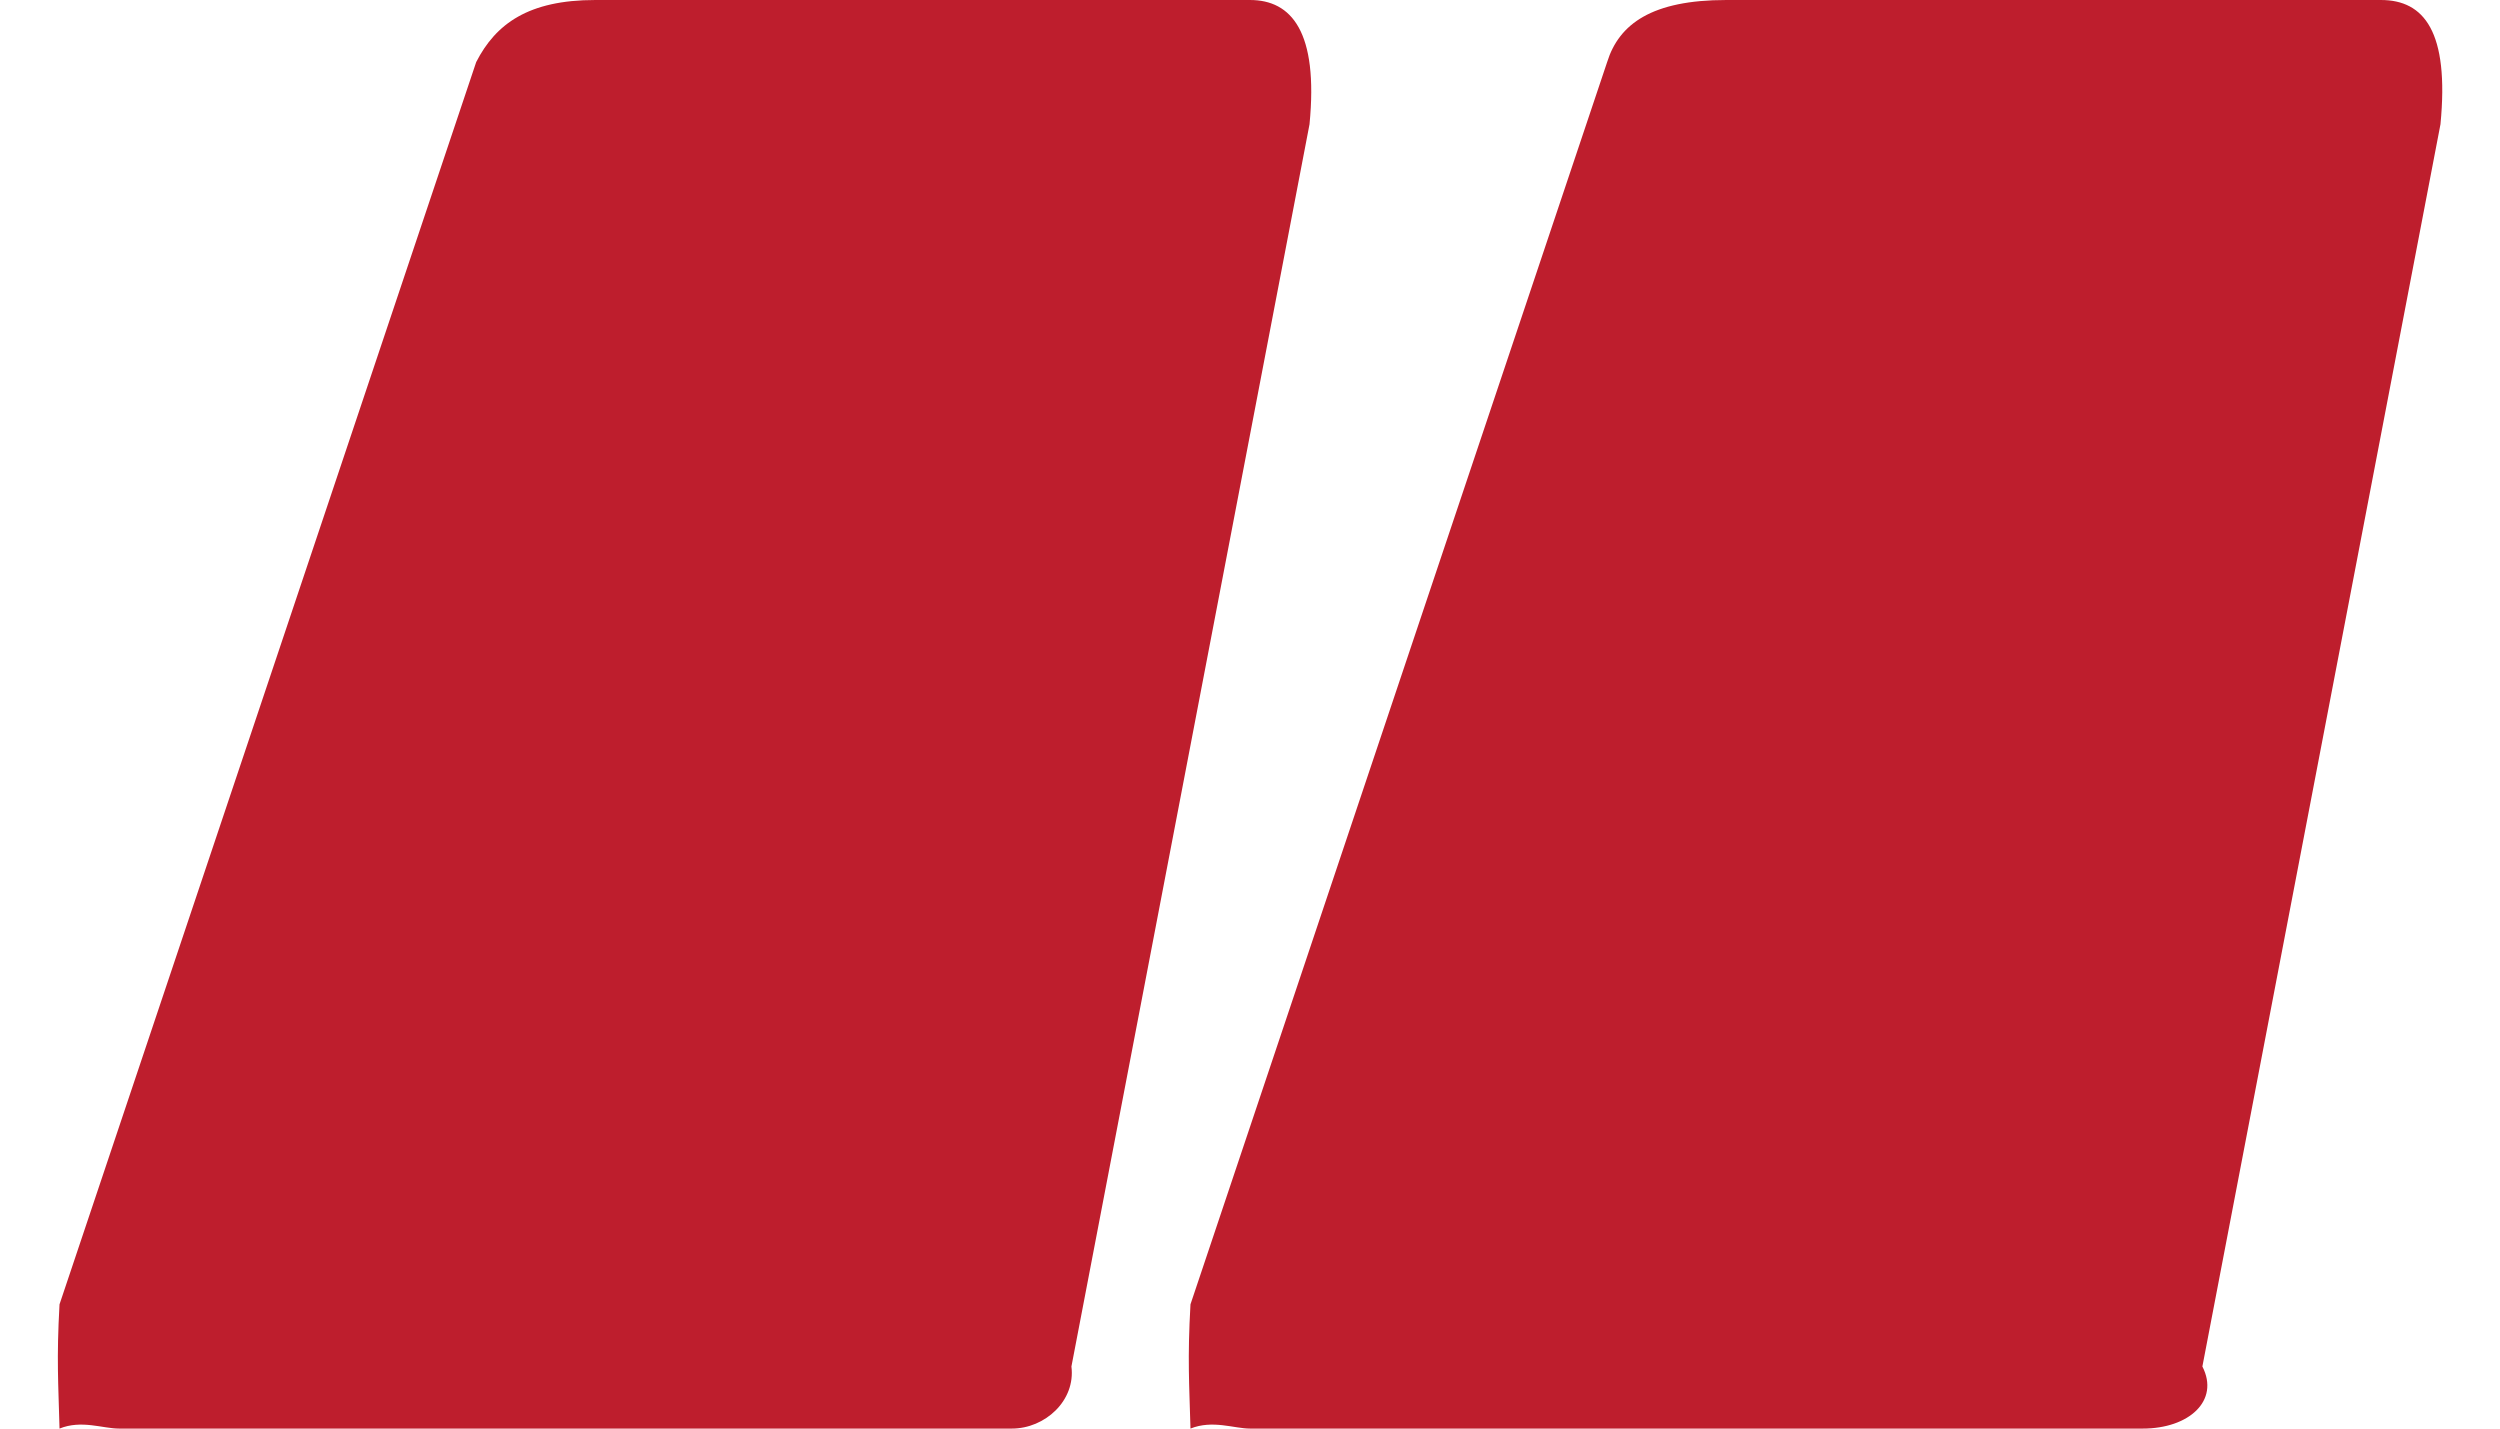 <svg height="24" viewBox="0 0 42 24" width="42" xmlns="http://www.w3.org/2000/svg"><path d="m1196 4407c.554 0 1.072-.467 1-1.043l4-20.87c.151-1.554-.303-2.087-1-2.087h-11c-1.121 0-1.671.4-2 1.043l-7 20.87c-.052.92-.019 1.337 0 2.087.369-.15.725 0 1 0zm19 0c.772 0 1.295-.467 1-1.043l4-20.87c.15-1.554-.275-2.087-1-2.087h-11c-1.244 0-1.8.4-2 1.043l-7 20.87c-.052.92-.02 1.337 0 2.087.372-.15.732 0 1 0z" fill="#be1e2d" fill-rule="evenodd" transform="translate(-1179 -4383)"/></svg>